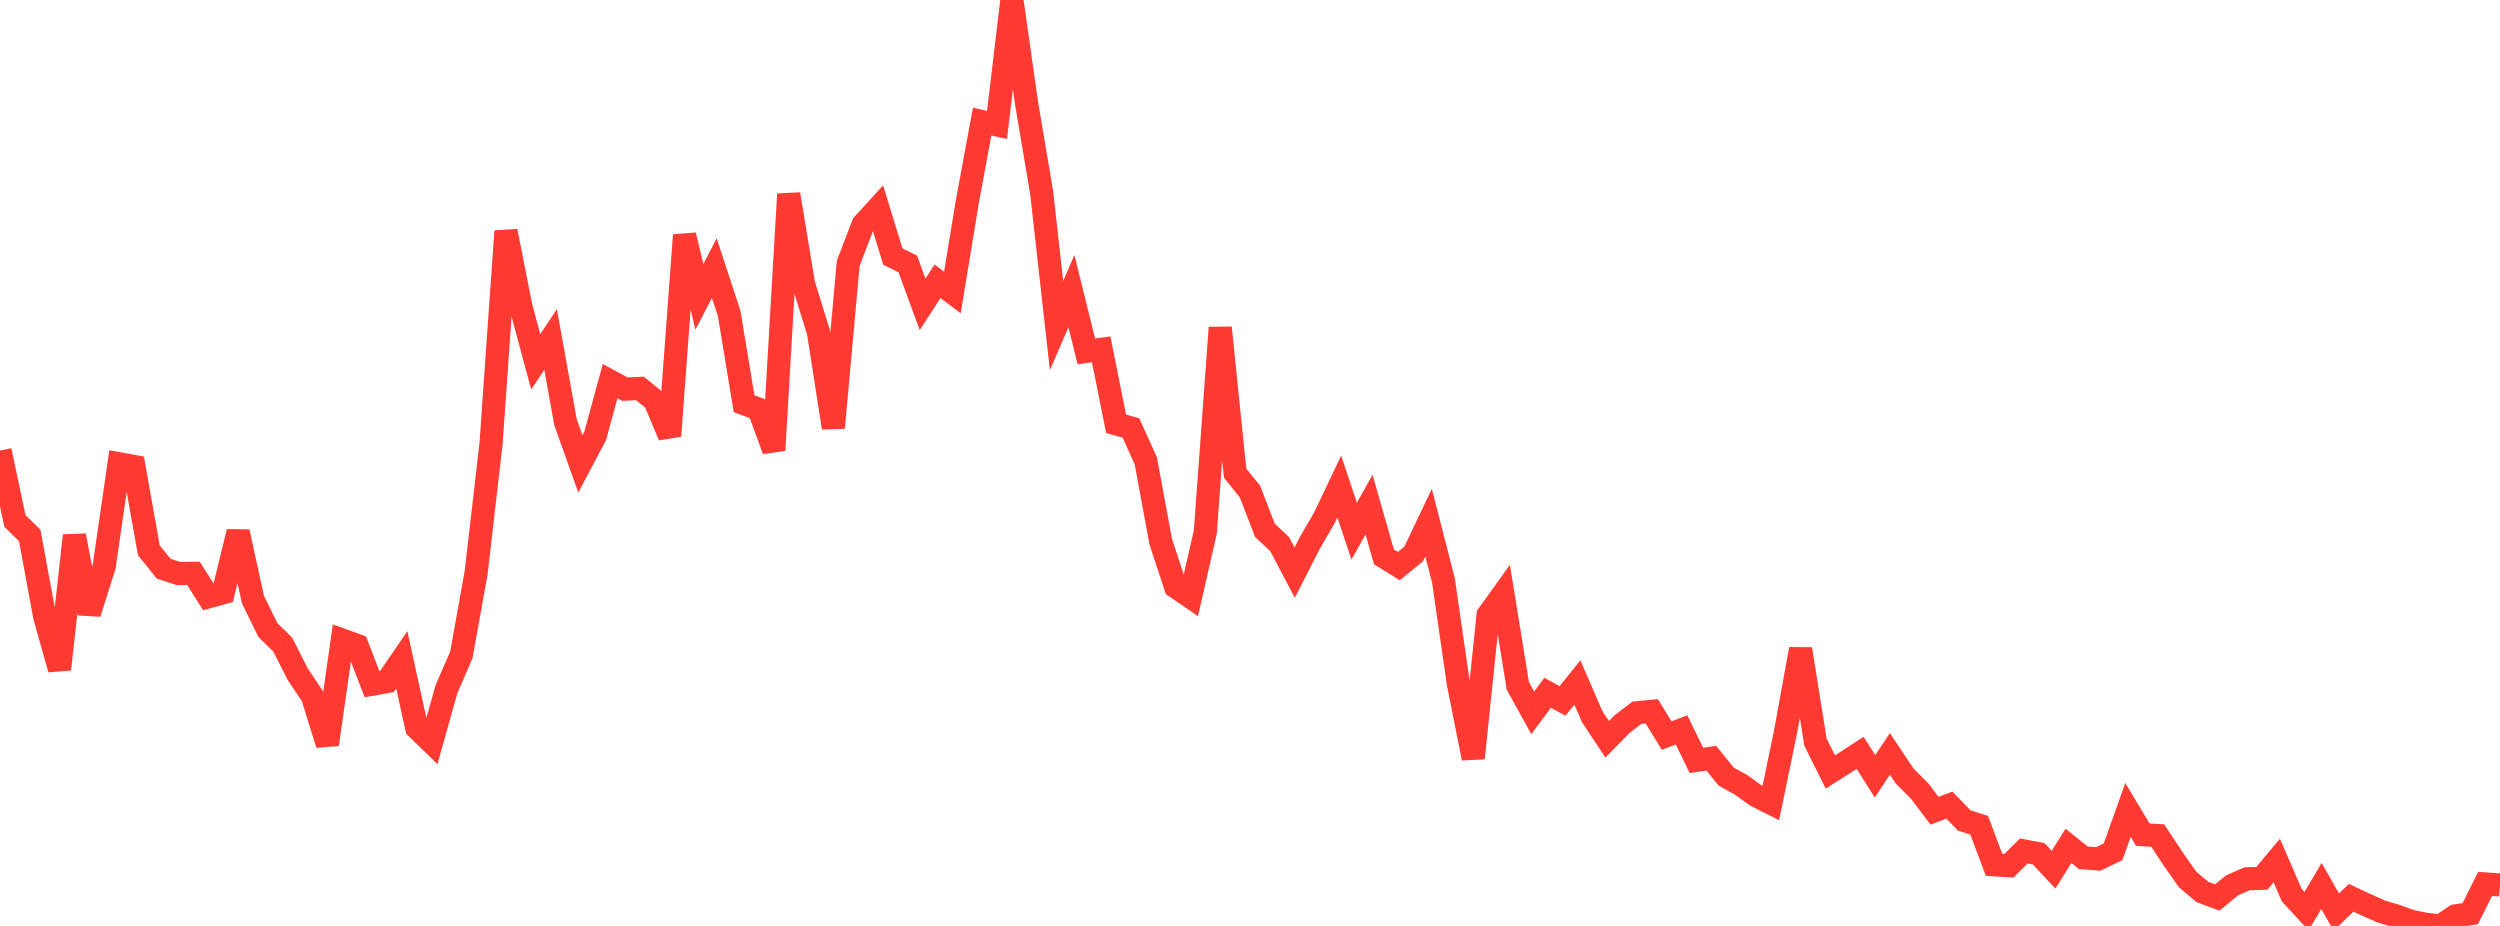 <?xml version="1.0" standalone="no"?>
<!DOCTYPE svg PUBLIC "-//W3C//DTD SVG 1.1//EN" "http://www.w3.org/Graphics/SVG/1.1/DTD/svg11.dtd">

<svg width="135" height="50" viewBox="0 0 135 50" preserveAspectRatio="none" 
  xmlns="http://www.w3.org/2000/svg"
  xmlns:xlink="http://www.w3.org/1999/xlink">


<polyline points="0.0, 24.331 0.804, 28.13 1.607, 28.918 2.411, 33.285 3.214, 36.138 4.018, 28.921 4.821, 33.119 5.625, 30.591 6.429, 25.044 7.232, 25.189 8.036, 29.716 8.839, 30.709 9.643, 30.972 10.446, 30.96 11.25, 32.229 12.054, 32.007 12.857, 28.718 13.661, 32.378 14.464, 34.021 15.268, 34.81 16.071, 36.395 16.875, 37.604 17.679, 40.199 18.482, 34.567 19.286, 34.857 20.089, 36.949 20.893, 36.804 21.696, 35.631 22.5, 39.3 23.304, 40.083 24.107, 37.222 24.911, 35.37 25.714, 30.906 26.518, 23.938 27.321, 12.481 28.125, 16.552 28.929, 19.538 29.732, 18.332 30.536, 22.795 31.339, 25.051 32.143, 23.527 32.946, 20.581 33.75, 21.015 34.554, 20.974 35.357, 21.627 36.161, 23.538 36.964, 12.699 37.768, 16.032 38.571, 14.48 39.375, 16.925 40.179, 21.797 40.982, 22.104 41.786, 24.31 42.589, 10.483 43.393, 15.345 44.196, 17.935 45.0, 23.1 45.804, 14.221 46.607, 12.122 47.411, 11.239 48.214, 13.856 49.018, 14.25 49.821, 16.437 50.625, 15.189 51.429, 15.797 52.232, 10.913 53.036, 6.567 53.839, 6.747 54.643, 0.0 55.446, 5.651 56.25, 10.404 57.054, 17.582 57.857, 15.721 58.661, 18.973 59.464, 18.863 60.268, 22.886 61.071, 23.111 61.875, 24.891 62.679, 29.248 63.482, 31.688 64.286, 32.238 65.089, 28.715 65.893, 17.694 66.696, 25.553 67.5, 26.547 68.304, 28.634 69.107, 29.389 69.911, 30.923 70.714, 29.35 71.518, 27.96 72.321, 26.273 73.125, 28.682 73.929, 27.252 74.732, 30.069 75.536, 30.567 76.339, 29.914 77.143, 28.223 77.946, 31.35 78.75, 36.9 79.554, 40.943 80.357, 33.21 81.161, 32.092 81.964, 37.041 82.768, 38.492 83.571, 37.41 84.375, 37.85 85.179, 36.854 85.982, 38.704 86.786, 39.92 87.589, 39.101 88.393, 38.489 89.196, 38.412 90.0, 39.722 90.804, 39.413 91.607, 41.061 92.411, 40.944 93.214, 41.936 94.018, 42.381 94.821, 42.962 95.625, 43.367 96.429, 39.467 97.232, 35.05 98.036, 40.077 98.839, 41.685 99.643, 41.175 100.446, 40.654 101.25, 41.919 102.054, 40.713 102.857, 41.912 103.661, 42.72 104.464, 43.78 105.268, 43.476 106.071, 44.308 106.875, 44.561 107.679, 46.699 108.482, 46.749 109.286, 45.953 110.089, 46.104 110.893, 46.964 111.696, 45.677 112.5, 46.32 113.304, 46.384 114.107, 45.995 114.911, 43.738 115.714, 45.074 116.518, 45.119 117.321, 46.338 118.125, 47.487 118.929, 48.166 119.732, 48.464 120.536, 47.808 121.339, 47.454 122.143, 47.429 122.946, 46.469 123.75, 48.33 124.554, 49.204 125.357, 47.843 126.161, 49.251 126.964, 48.481 127.768, 48.857 128.571, 49.216 129.375, 49.456 130.179, 49.748 130.982, 49.911 131.786, 50.0 132.589, 49.459 133.393, 49.342 134.196, 47.732 135.0, 47.788" fill="none" stroke="#ff3a33" stroke-width="1.25"/>

</svg>